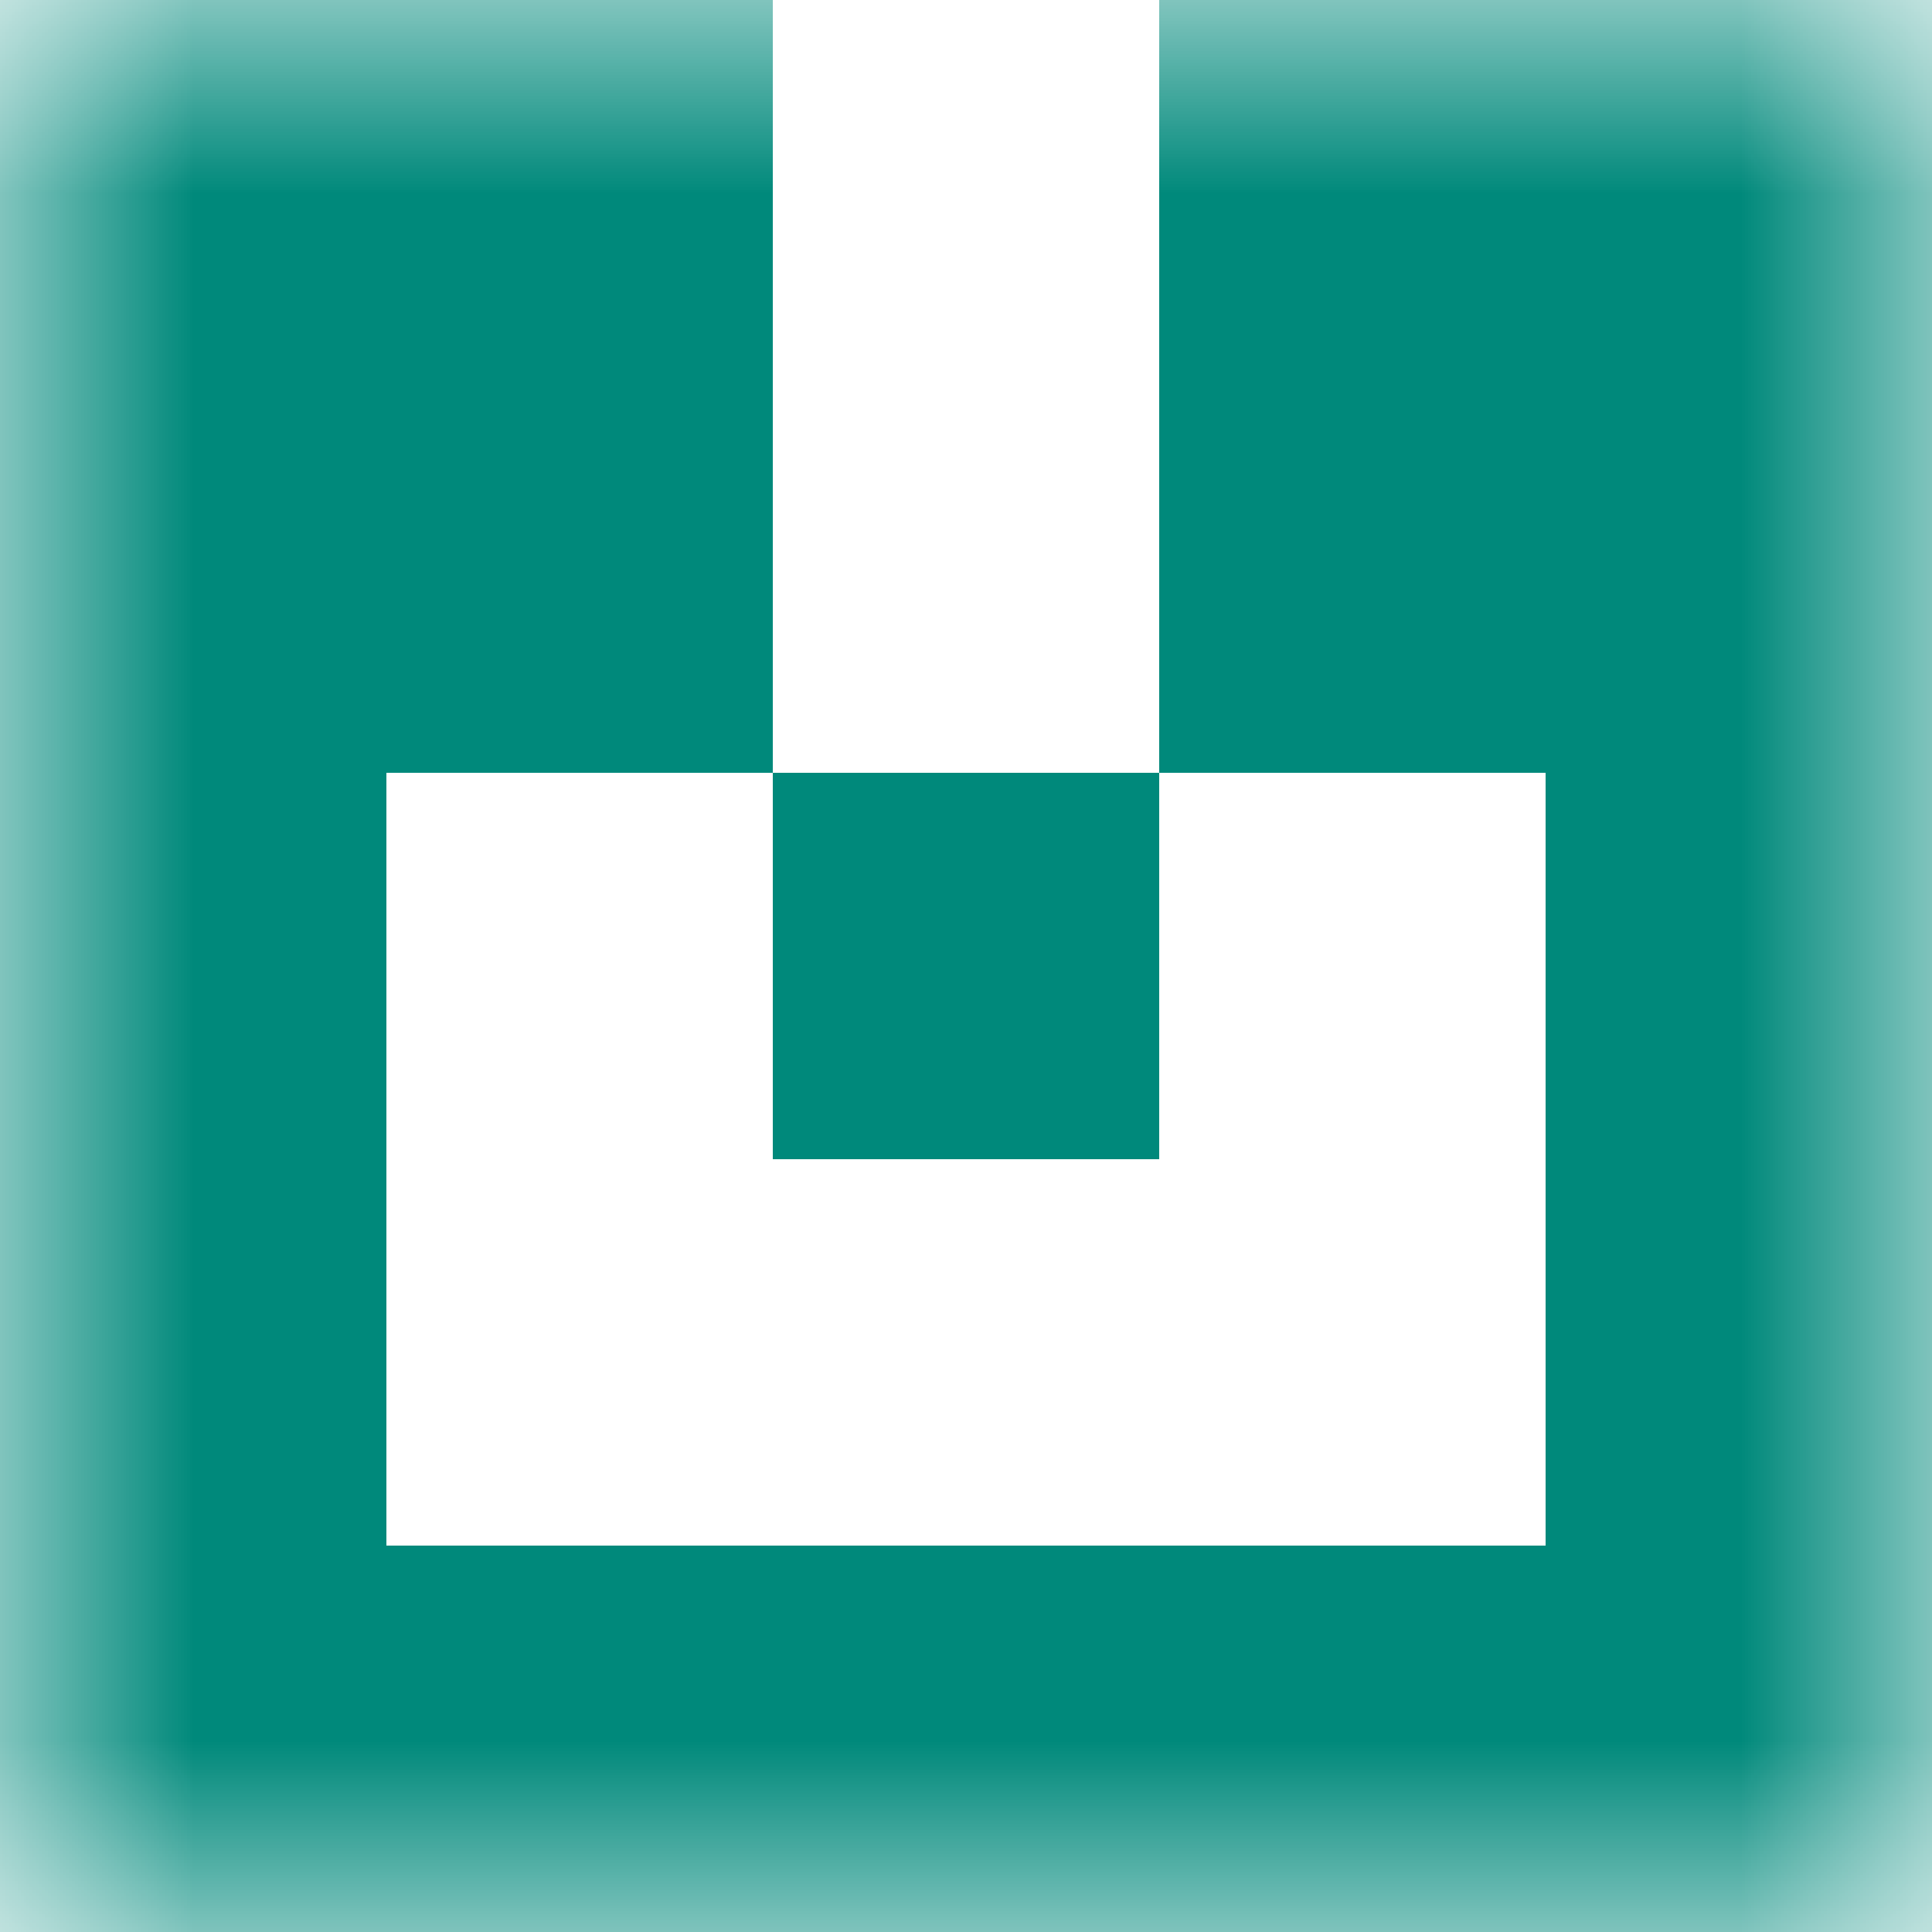 <svg xmlns="http://www.w3.org/2000/svg" viewBox="0 0 5 5" fill="none" shape-rendering="crispEdges"><mask id="viewboxMask"><rect width="5" height="5" rx="0" ry="0" x="0" y="0" fill="#fff" /></mask><g mask="url(#viewboxMask)"><path d="M2 0H0v1h2V0ZM5 0H3v1h2V0Z" fill="#00897b"/><path d="M2 1H0v1h2V1ZM5 1H3v1h2V1Z" fill="#00897b"/><path d="M0 2h1v1H0V2ZM4 2h1v1H4V2ZM3 2H2v1h1V2Z" fill="#00897b"/><path d="M1 3H0v1h1V3ZM5 3H4v1h1V3Z" fill="#00897b"/><path fill="#00897b" d="M0 4h5v1H0z"/></g></svg>